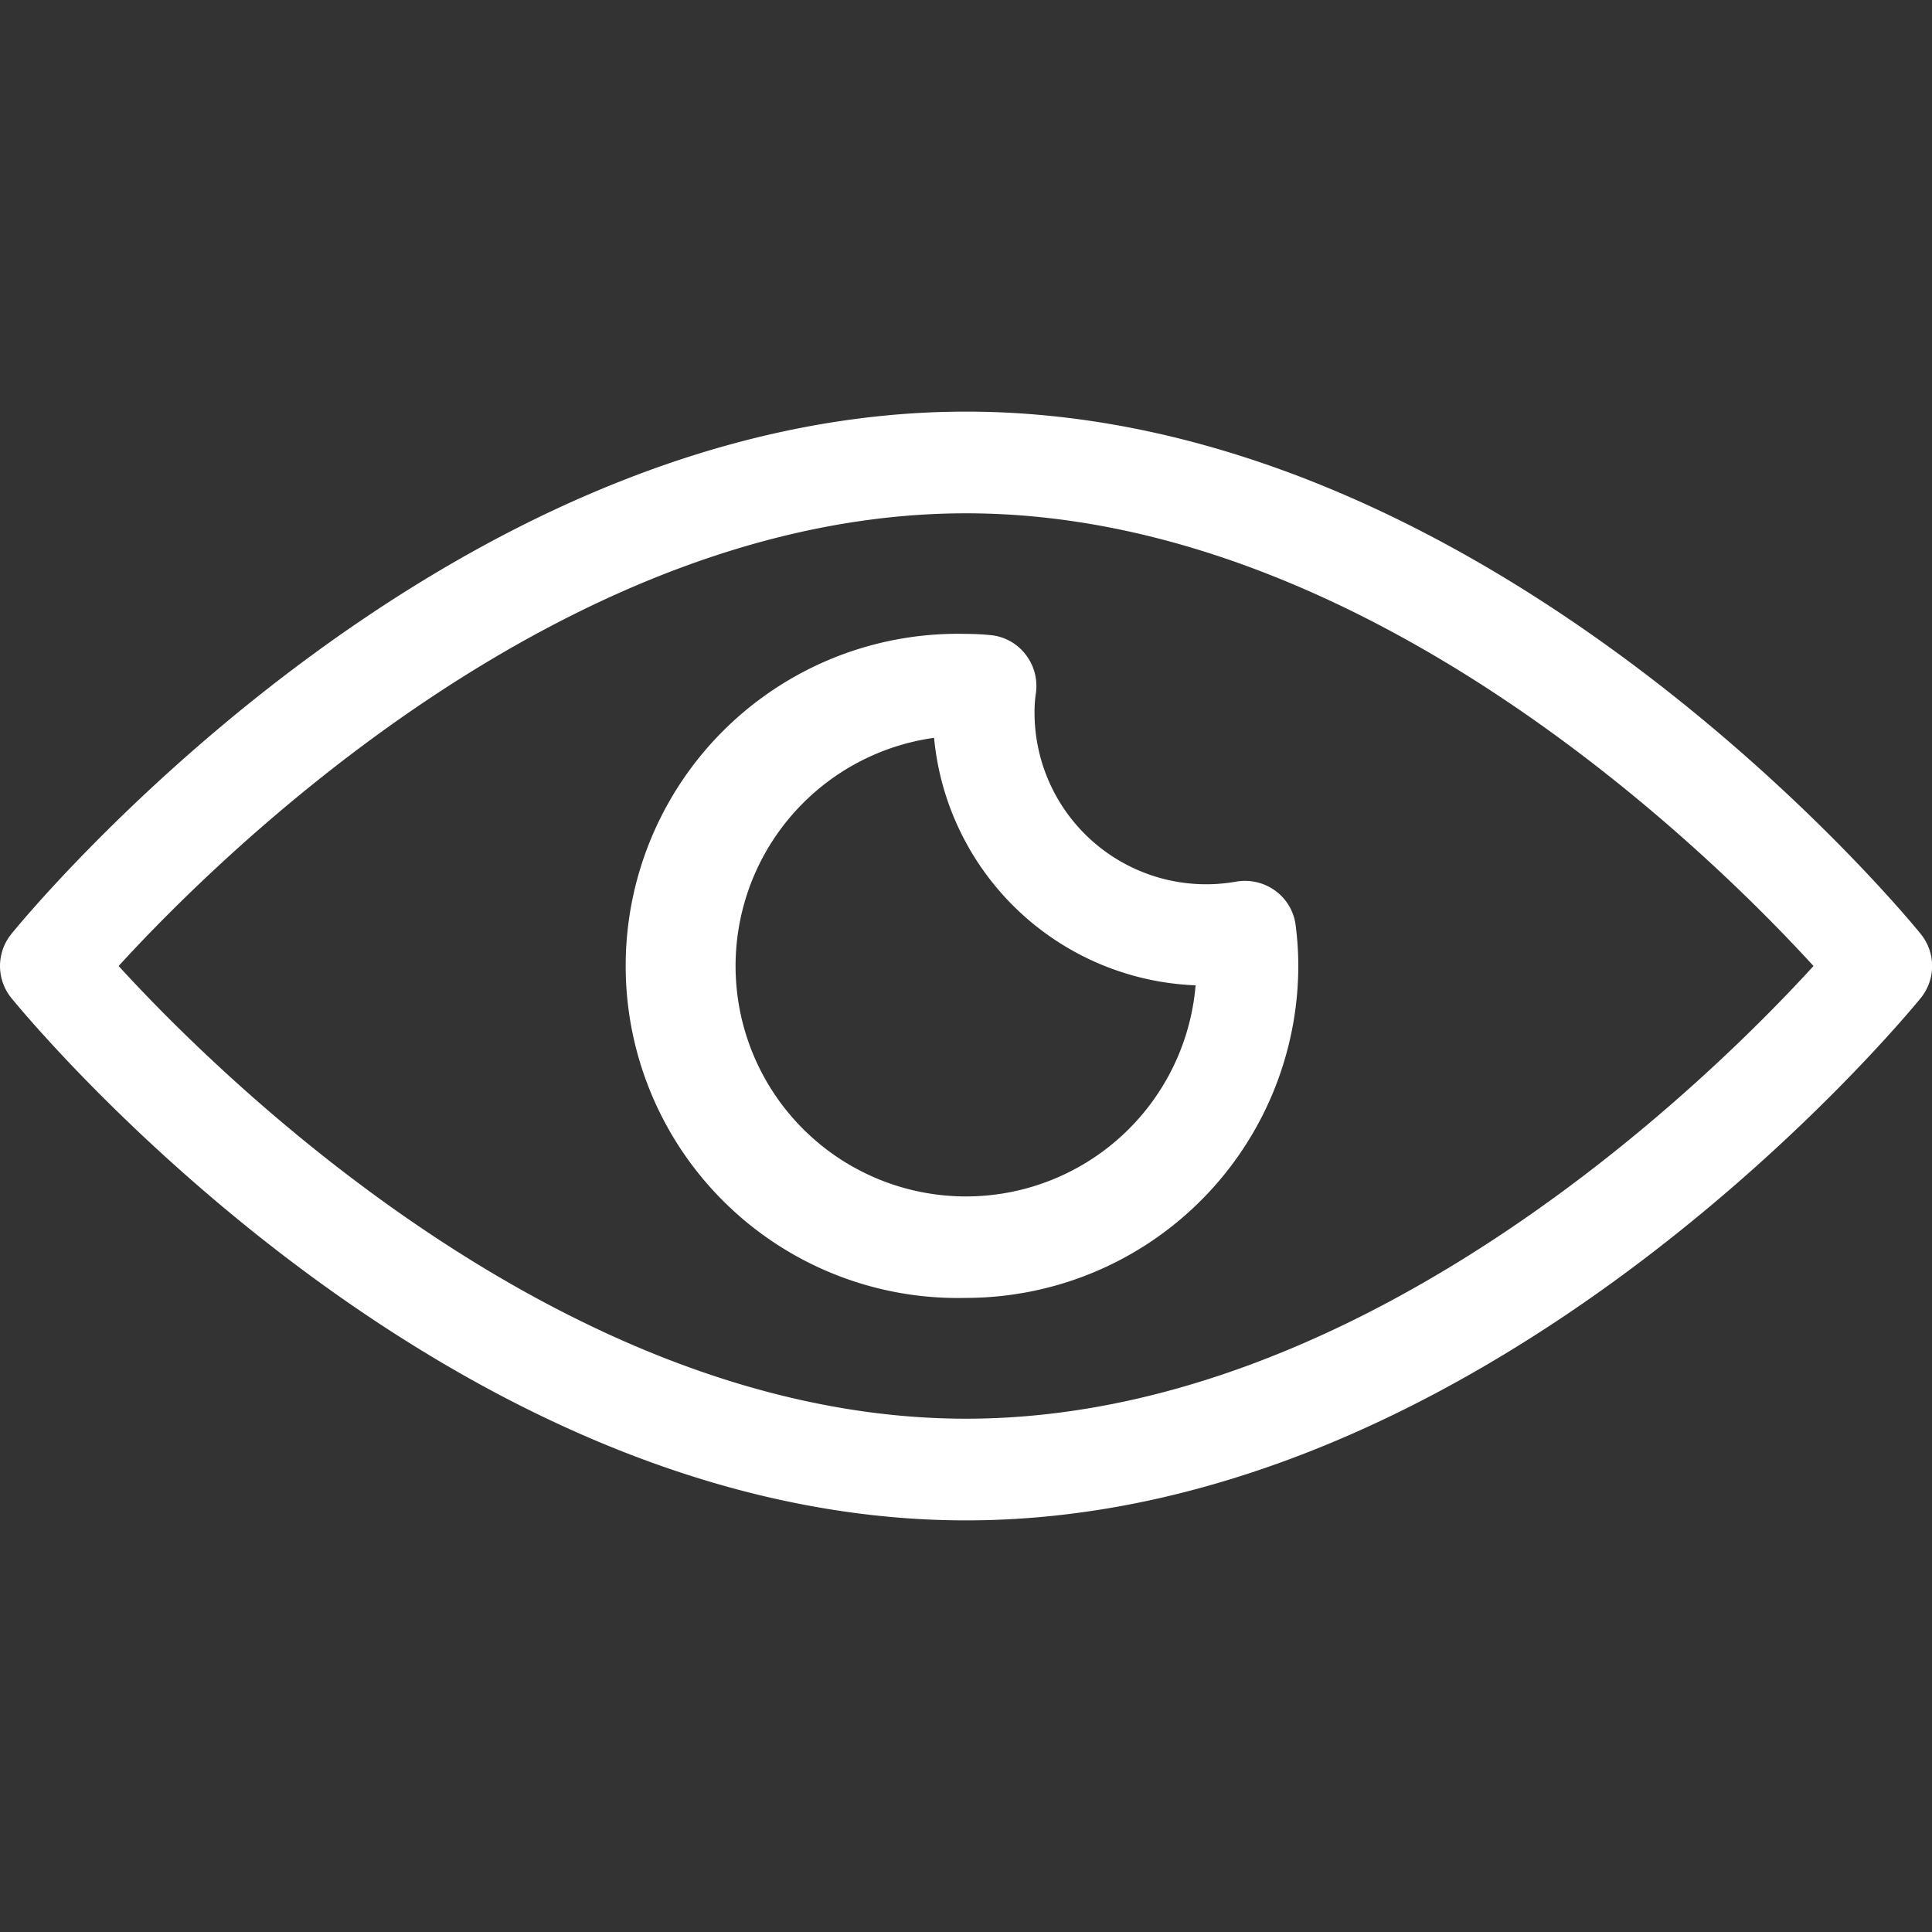 <svg xmlns="http://www.w3.org/2000/svg" version="1.1" xmlns:xlink="http://www.w3.org/1999/xlink" width="512" height="512" x="0" y="0" viewBox="0 0 95 95" style="enable-background:new 0 0 512 512" xml:space="preserve"><rect x="0" y="0" width="95" height="95" fill="#333333" stroke="none"/><g><path d="M47.503 74.76c-25.74 0-46.09-24.64-46.94-25.68a2.5 2.5 0 0 1 0-3.16c.85-1.05 21.2-25.68 46.94-25.68s46.09 24.63 46.94 25.68a2.5 2.5 0 0 1 0 3.16c-.85 1.04-21.2 25.68-46.94 25.68zM5.833 47.5c4.86 5.32 21.9 22.26 41.67 22.26s36.82-16.94 41.67-22.26c-4.86-5.32-21.89-22.26-41.67-22.26S10.693 42.18 5.833 47.5z" fill="#ffffff" opacity="1" data-original="#000000"></path><path d="M47.5 63.82a16.33 16.33 0 1 1 0-32.65 11.9 11.9 0 0 1 1.2.06 2.45 2.45 0 0 1 1.72.94 2.51 2.51 0 0 1 .52 1.89 6.24 6.24 0 0 0-.07 1 8.44 8.44 0 0 0 9.92 8.29 2.53 2.53 0 0 1 1.92.45 2.48 2.48 0 0 1 1 1.7 15.71 15.71 0 0 1 .13 2A16.35 16.35 0 0 1 47.5 63.82zm-1.57-27.54a11.33 11.33 0 1 0 12.86 12.17 13.44 13.44 0 0 1-12.86-12.17z" fill="#ffffff" opacity="1" data-original="#000000"></path></g></svg>